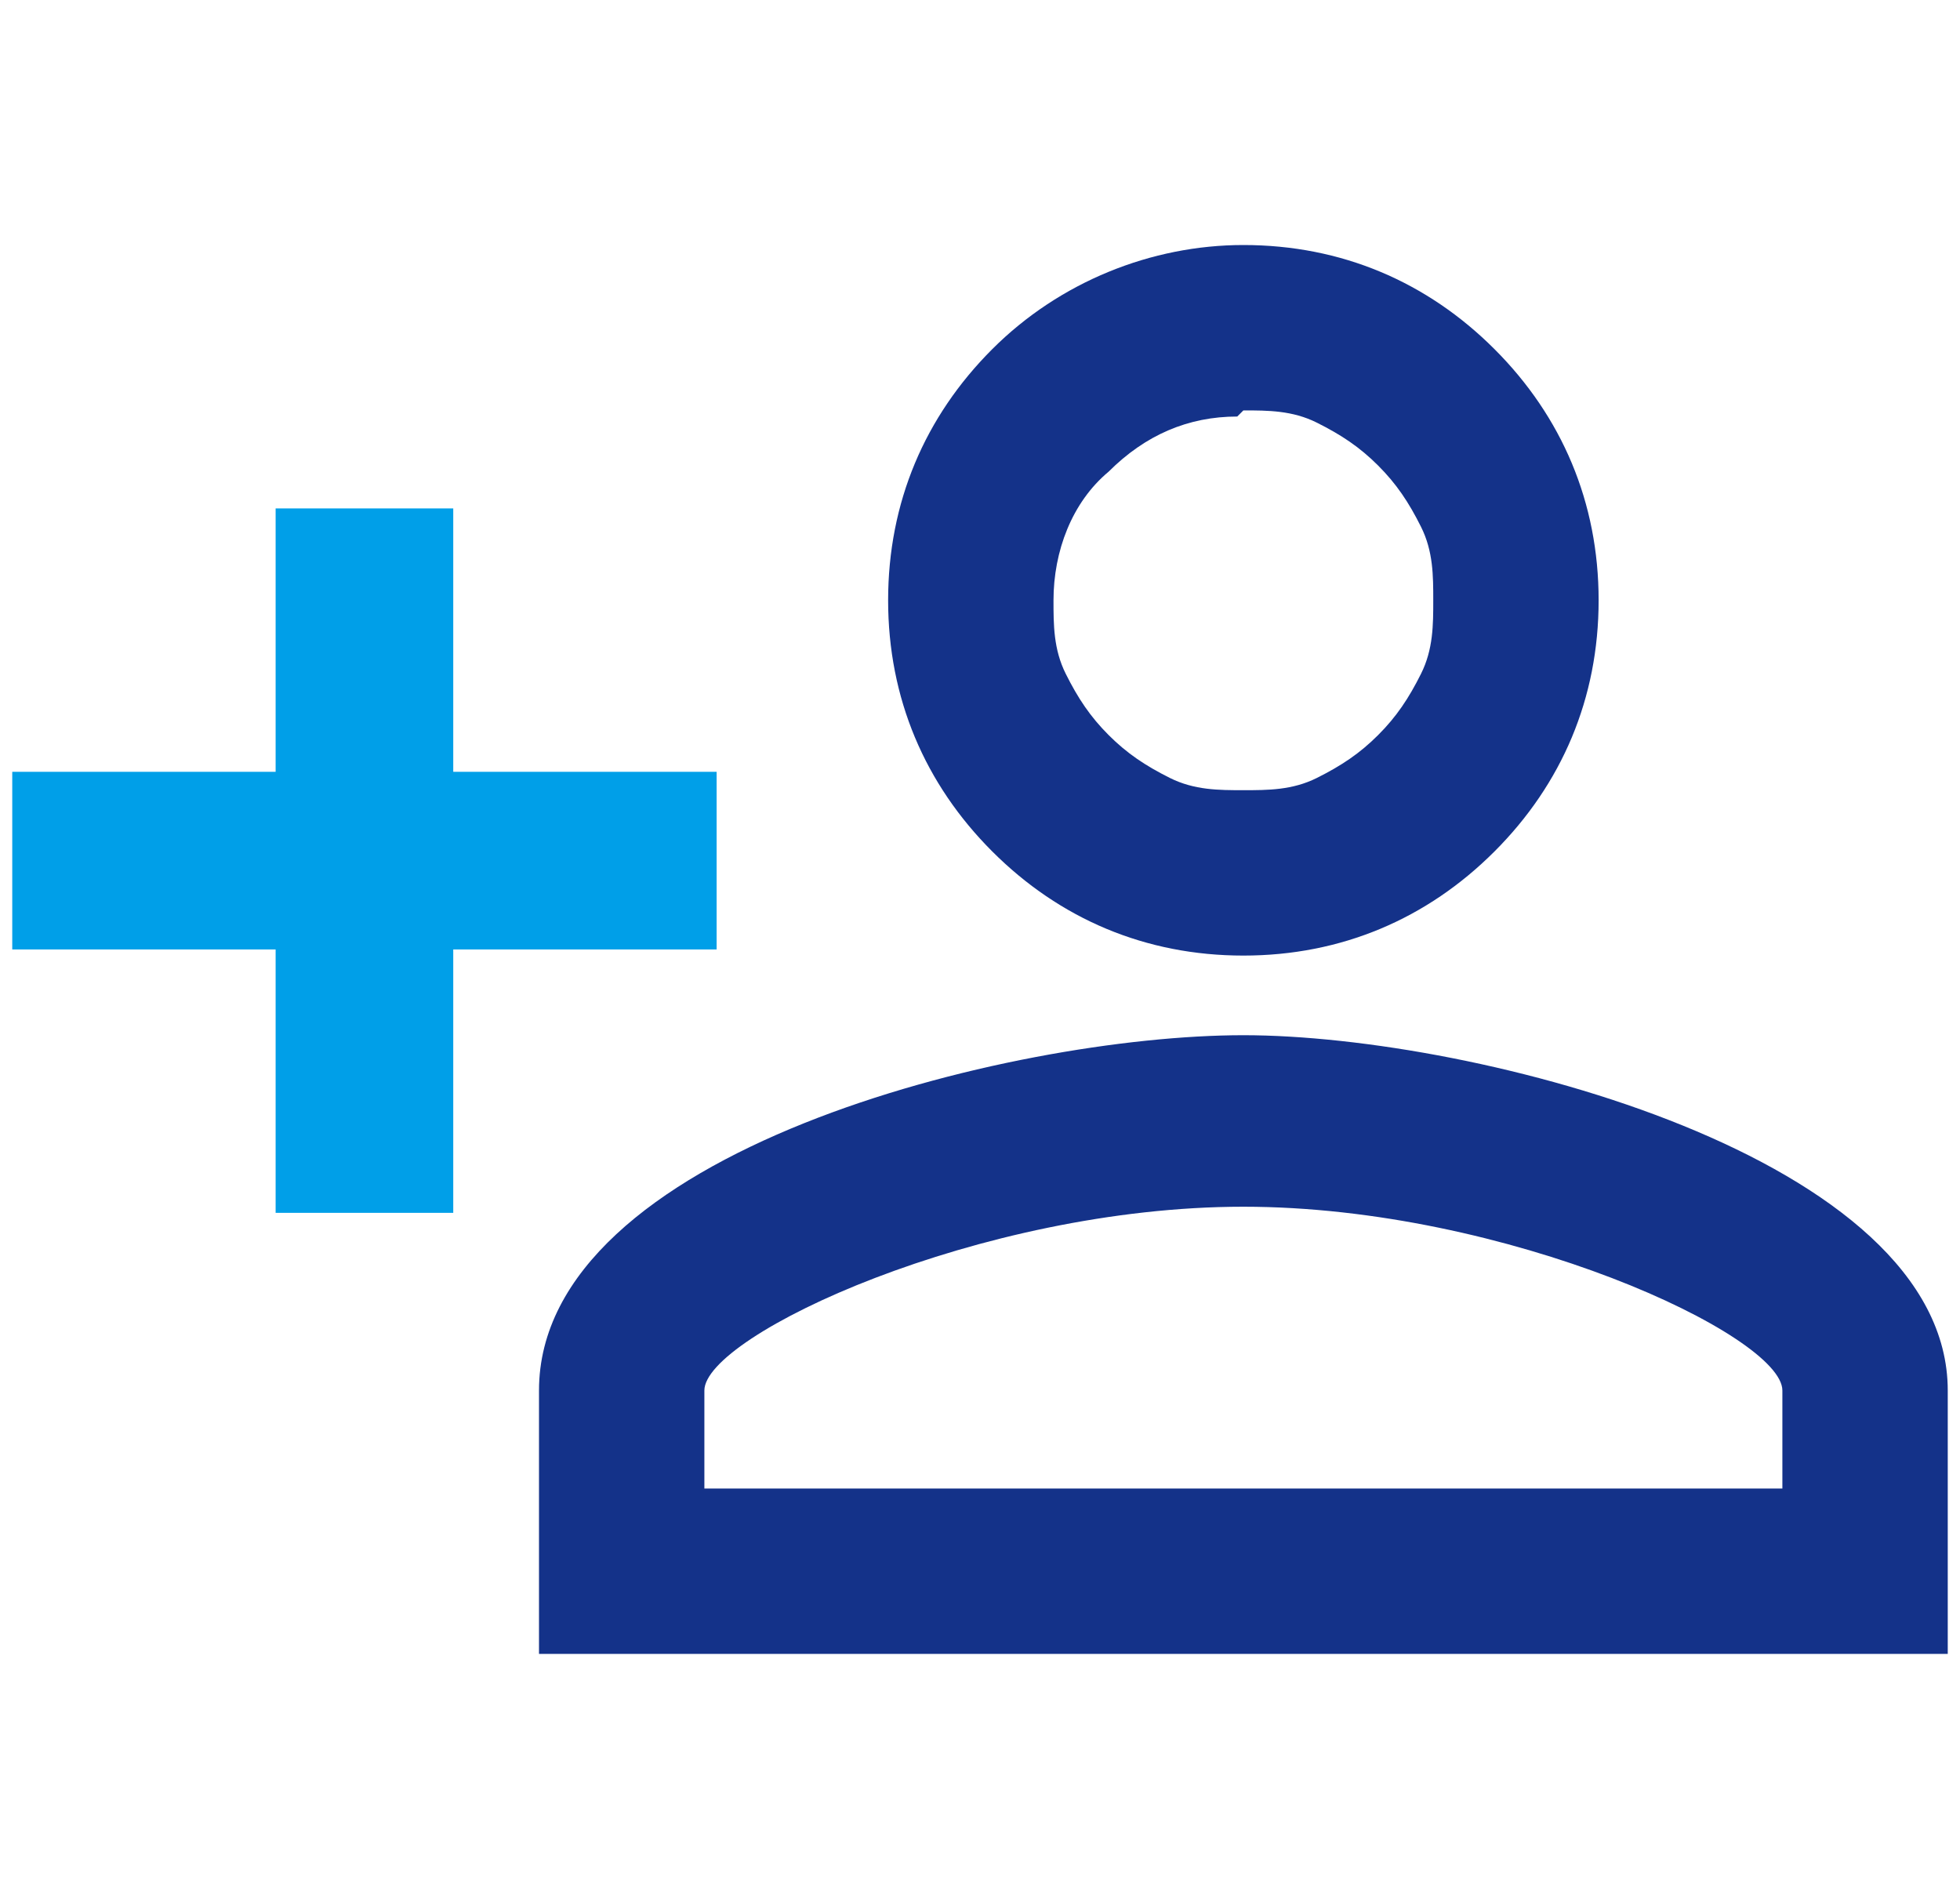 <?xml version="1.0" encoding="UTF-8"?>
<svg id="_レイヤー_1" data-name="レイヤー_1" xmlns="http://www.w3.org/2000/svg" version="1.1" viewBox="0 0 32 31">
  <!-- Generator: Adobe Illustrator 29.4.0, SVG Export Plug-In . SVG Version: 2.1.0 Build 152)  -->
  <defs>
    <style>
      .st0 {
        fill: #009fe8;
      }

      .st1 {
        fill: #143289;
      }

      .st2 {
        display: none;
      }
    </style>
  </defs>
  <g class="st2">
    <path class="st1" d="M14.6,26.3v2.9H3c-1.6,0-2.9-1.3-2.9-2.9V3.3C.2,1.7,1.5.4,3,.4h25.9c1.6,0,2.9,1.3,2.9,2.9v11.7l-.3-.3c-.7-.7-1.6-1.2-2.6-1.2v-7.3H3v20.2h11.5Z"/>
    <g>
      <path class="st0" d="M29.5,16.7l1.9,1.9c.3.3.3.9,0,1.2l-1.4,1.4-3-3,1.4-1.4c.1-.1.3-.3.6-.3s.4.1.6.3Z"/>
      <polygon class="st0" points="29.1 21.8 20.5 30.6 17.4 30.6 17.4 27.6 26.2 18.8 29.1 21.8"/>
    </g>
  </g>
  <g>
    <path class="st1" d="M20.3,4c-1.5,0-3,.6-4.1,1.7-1.1,1.1-1.7,2.5-1.7,4.1s.6,3,1.7,4.1c1.1,1.1,2.5,1.7,4.1,1.7s3-.6,4.1-1.7c1.1-1.1,1.7-2.5,1.7-4.1s-.6-3-1.7-4.1c-1.1-1.1-2.5-1.7-4.1-1.7ZM20.3,6.7c.4,0,.8,0,1.2.2.4.2.7.4,1,.7.3.3.5.6.7,1,.2.4.2.8.2,1.2s0,.8-.2,1.2c-.2.4-.4.7-.7,1-.3.3-.6.5-1,.7-.4.2-.8.2-1.2.2s-.8,0-1.2-.2c-.4-.2-.7-.4-1-.7-.3-.3-.5-.6-.7-1-.2-.4-.2-.8-.2-1.2,0-.8.3-1.6.9-2.1.6-.6,1.3-.9,2.1-.9Z"/>
    <polygon class="st0" points="4.5 8.3 4.5 12.6 .2 12.6 .2 15.5 4.5 15.5 4.5 19.8 7.4 19.8 7.4 15.5 11.7 15.5 11.7 12.6 7.4 12.6 7.4 8.3 4.5 8.3"/>
    <path class="st1" d="M20.3,16.9c-3.8,0-11.5,1.9-11.5,5.8v4.3h23v-4.3c0-3.8-7.7-5.8-11.5-5.8ZM20.3,19.7c4.3,0,8.8,2.1,8.8,3v1.6H11.5v-1.6c0-.9,4.5-3,8.8-3Z"/>
  </g>
</svg>